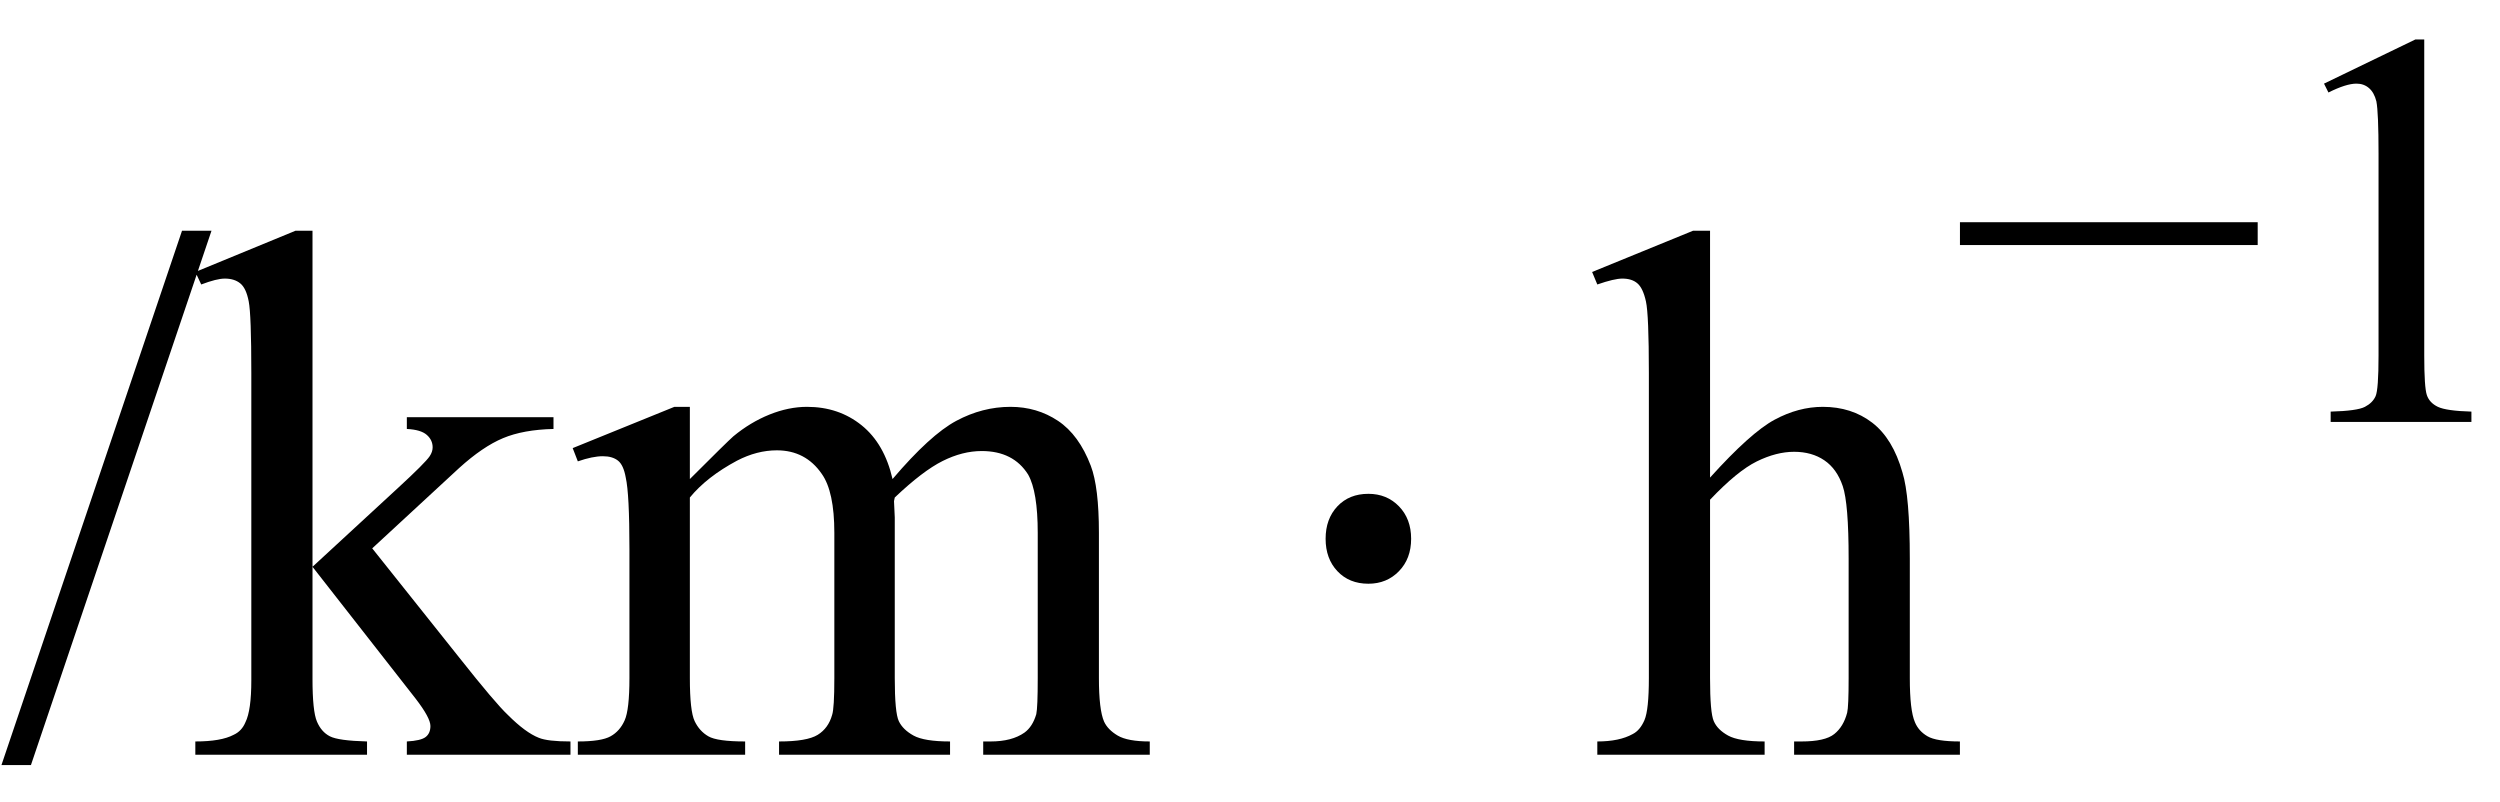<svg xmlns="http://www.w3.org/2000/svg" xmlns:xlink="http://www.w3.org/1999/xlink" stroke-dasharray="none" shape-rendering="auto" font-family="'Dialog'" width="53" text-rendering="auto" fill-opacity="1" contentScriptType="text/ecmascript" color-interpolation="auto" color-rendering="auto" preserveAspectRatio="xMidYMid meet" font-size="12" fill="black" stroke="black" image-rendering="auto" stroke-miterlimit="10" zoomAndPan="magnify" version="1.0" stroke-linecap="square" stroke-linejoin="miter" contentStyleType="text/css" font-style="normal" height="17" stroke-width="1" stroke-dashoffset="0" font-weight="normal" stroke-opacity="1"><defs id="genericDefs"/><g><g text-rendering="optimizeLegibility" transform="translate(0,16)" color-rendering="optimizeQuality" color-interpolation="linearRGB" image-rendering="optimizeQuality"><path d="M4.484 -11.109 L0.656 0.219 L0.031 0.219 L3.859 -11.109 L4.484 -11.109 ZM6.625 -11.109 L6.625 -3.984 L8.438 -5.656 Q9.016 -6.188 9.109 -6.328 Q9.172 -6.422 9.172 -6.516 Q9.172 -6.672 9.047 -6.781 Q8.922 -6.891 8.625 -6.906 L8.625 -7.156 L11.734 -7.156 L11.734 -6.906 Q11.094 -6.891 10.664 -6.711 Q10.234 -6.531 9.734 -6.078 L7.891 -4.375 L9.734 -2.062 Q10.5 -1.094 10.766 -0.844 Q11.141 -0.469 11.422 -0.359 Q11.609 -0.281 12.094 -0.281 L12.094 0 L8.625 0 L8.625 -0.281 Q8.922 -0.297 9.023 -0.375 Q9.125 -0.453 9.125 -0.609 Q9.125 -0.781 8.812 -1.188 L6.625 -3.984 L6.625 -1.609 Q6.625 -0.922 6.719 -0.703 Q6.812 -0.484 6.992 -0.391 Q7.172 -0.297 7.781 -0.281 L7.781 0 L4.141 0 L4.141 -0.281 Q4.688 -0.281 4.953 -0.422 Q5.125 -0.5 5.203 -0.688 Q5.328 -0.938 5.328 -1.578 L5.328 -8.094 Q5.328 -9.328 5.273 -9.609 Q5.219 -9.891 5.094 -9.992 Q4.969 -10.094 4.766 -10.094 Q4.594 -10.094 4.266 -9.969 L4.141 -10.234 L6.266 -11.109 L6.625 -11.109 ZM14.625 -5.844 Q15.406 -6.625 15.547 -6.75 Q15.906 -7.047 16.312 -7.211 Q16.719 -7.375 17.109 -7.375 Q17.781 -7.375 18.266 -6.984 Q18.75 -6.594 18.922 -5.844 Q19.719 -6.781 20.273 -7.078 Q20.828 -7.375 21.422 -7.375 Q21.984 -7.375 22.43 -7.078 Q22.875 -6.781 23.125 -6.125 Q23.297 -5.672 23.297 -4.703 L23.297 -1.625 Q23.297 -0.953 23.406 -0.703 Q23.484 -0.531 23.695 -0.406 Q23.906 -0.281 24.375 -0.281 L24.375 0 L20.844 0 L20.844 -0.281 L21 -0.281 Q21.453 -0.281 21.719 -0.469 Q21.891 -0.594 21.969 -0.859 Q22 -1 22 -1.625 L22 -4.703 Q22 -5.578 21.797 -5.938 Q21.484 -6.438 20.812 -6.438 Q20.406 -6.438 19.984 -6.227 Q19.562 -6.016 18.969 -5.453 L18.953 -5.375 L18.969 -5.031 L18.969 -1.625 Q18.969 -0.891 19.055 -0.711 Q19.141 -0.531 19.367 -0.406 Q19.594 -0.281 20.141 -0.281 L20.141 0 L16.516 0 L16.516 -0.281 Q17.109 -0.281 17.336 -0.422 Q17.562 -0.562 17.641 -0.844 Q17.688 -0.984 17.688 -1.625 L17.688 -4.703 Q17.688 -5.578 17.422 -5.953 Q17.078 -6.453 16.469 -6.453 Q16.047 -6.453 15.625 -6.234 Q14.984 -5.891 14.625 -5.453 L14.625 -1.625 Q14.625 -0.922 14.727 -0.711 Q14.828 -0.5 15.016 -0.391 Q15.203 -0.281 15.797 -0.281 L15.797 0 L12.25 0 L12.25 -0.281 Q12.75 -0.281 12.945 -0.391 Q13.141 -0.5 13.242 -0.727 Q13.344 -0.953 13.344 -1.625 L13.344 -4.359 Q13.344 -5.531 13.266 -5.875 Q13.219 -6.141 13.102 -6.234 Q12.984 -6.328 12.781 -6.328 Q12.562 -6.328 12.25 -6.219 L12.141 -6.5 L14.297 -7.375 L14.625 -7.375 L14.625 -5.844 Z" stroke="none"/></g><g text-rendering="optimizeLegibility" transform="translate(26.744,16)" color-rendering="optimizeQuality" color-interpolation="linearRGB" image-rendering="optimizeQuality"><path d="M2.266 -5.531 Q2.656 -5.531 2.914 -5.266 Q3.172 -5 3.172 -4.578 Q3.172 -4.156 2.914 -3.891 Q2.656 -3.625 2.266 -3.625 Q1.859 -3.625 1.609 -3.891 Q1.359 -4.156 1.359 -4.578 Q1.359 -5 1.609 -5.266 Q1.859 -5.531 2.266 -5.531 Z" stroke="none"/></g><g text-rendering="optimizeLegibility" transform="translate(33.644,16)" color-rendering="optimizeQuality" color-interpolation="linearRGB" image-rendering="optimizeQuality"><path d="M2.609 -11.109 L2.609 -5.875 Q3.469 -6.828 3.977 -7.102 Q4.484 -7.375 5 -7.375 Q5.609 -7.375 6.047 -7.039 Q6.484 -6.703 6.688 -5.984 Q6.844 -5.484 6.844 -4.156 L6.844 -1.625 Q6.844 -0.938 6.953 -0.688 Q7.031 -0.5 7.219 -0.391 Q7.406 -0.281 7.906 -0.281 L7.906 0 L4.391 0 L4.391 -0.281 L4.547 -0.281 Q5.047 -0.281 5.242 -0.438 Q5.438 -0.594 5.516 -0.891 Q5.547 -1.016 5.547 -1.625 L5.547 -4.156 Q5.547 -5.328 5.422 -5.695 Q5.297 -6.062 5.031 -6.242 Q4.766 -6.422 4.391 -6.422 Q4.016 -6.422 3.602 -6.219 Q3.188 -6.016 2.609 -5.406 L2.609 -1.625 Q2.609 -0.891 2.688 -0.711 Q2.766 -0.531 2.992 -0.406 Q3.219 -0.281 3.766 -0.281 L3.766 0 L0.219 0 L0.219 -0.281 Q0.688 -0.281 0.969 -0.438 Q1.125 -0.516 1.219 -0.734 Q1.312 -0.953 1.312 -1.625 L1.312 -8.094 Q1.312 -9.328 1.25 -9.609 Q1.188 -9.891 1.07 -9.992 Q0.953 -10.094 0.75 -10.094 Q0.578 -10.094 0.219 -9.969 L0.109 -10.234 L2.25 -11.109 L2.609 -11.109 Z" stroke="none"/></g><g text-rendering="optimizeLegibility" transform="translate(41.332,8.945)" color-rendering="optimizeQuality" color-interpolation="linearRGB" image-rendering="optimizeQuality"><path d="M6.531 -3.75 L0.219 -3.75 L0.219 -4.234 L6.531 -4.234 L6.531 -3.75 Z" stroke="none"/></g><g text-rendering="optimizeLegibility" transform="translate(47.863,8.945)" color-rendering="optimizeQuality" color-interpolation="linearRGB" image-rendering="optimizeQuality"><path d="M1.406 -7.172 L3.344 -8.109 L3.531 -8.109 L3.531 -1.406 Q3.531 -0.734 3.586 -0.57 Q3.641 -0.406 3.82 -0.32 Q4 -0.234 4.531 -0.219 L4.531 0 L1.547 0 L1.547 -0.219 Q2.109 -0.234 2.273 -0.32 Q2.438 -0.406 2.5 -0.547 Q2.562 -0.688 2.562 -1.406 L2.562 -5.688 Q2.562 -6.562 2.516 -6.797 Q2.469 -6.984 2.359 -7.078 Q2.25 -7.172 2.094 -7.172 Q1.875 -7.172 1.5 -6.984 L1.406 -7.172 Z" stroke="none"/></g></g></svg>